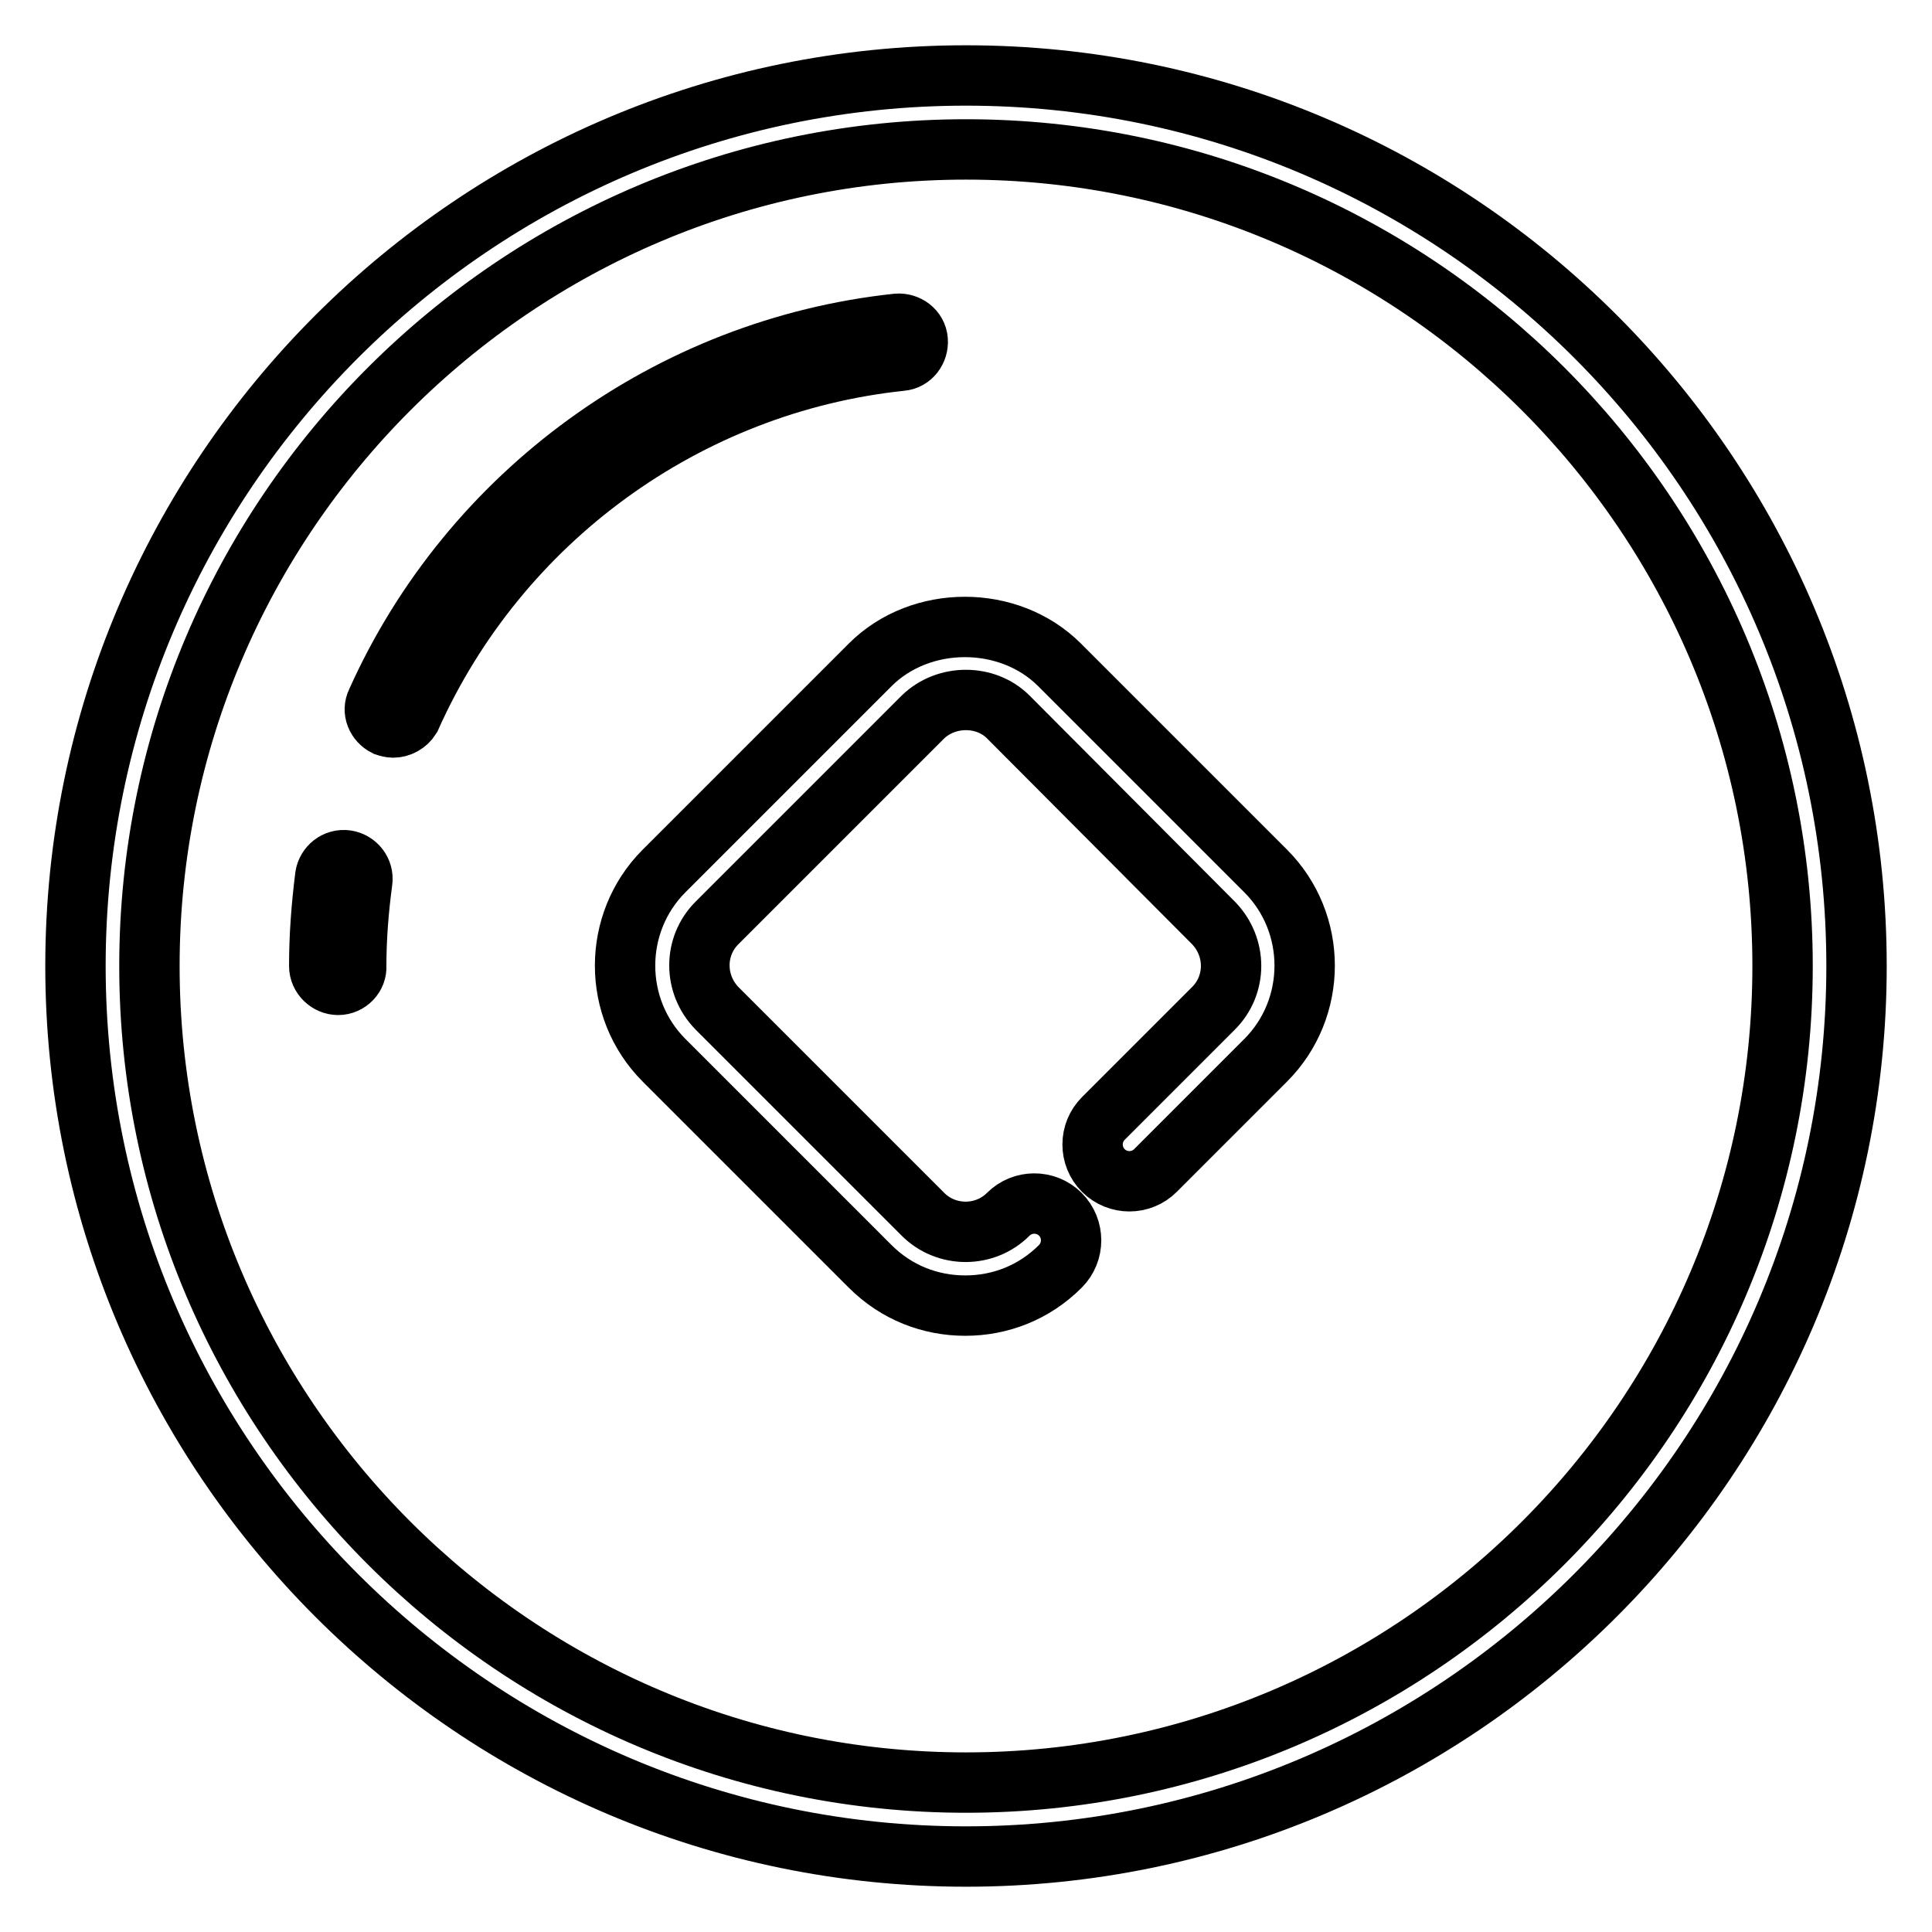<?xml version="1.0" encoding="utf-8"?>
<!-- Svg Vector Icons : http://www.onlinewebfonts.com/icon -->
<!DOCTYPE svg PUBLIC "-//W3C//DTD SVG 1.1//EN" "http://www.w3.org/Graphics/SVG/1.1/DTD/svg11.dtd">
<svg version="1.1" xmlns="http://www.w3.org/2000/svg" xmlns:xlink="http://www.w3.org/1999/xlink" x="0px" y="0px" viewBox="0 0 256 256" enable-background="new 0 0 256 256" xml:space="preserve">
<g> <path stroke-width="8" fill-opacity="0" stroke="#000000"  d="M127.9,173c-4.6,0-9.1-1.7-12.6-5.2l-27.3-27.3c-6.9-6.9-6.9-18.2,0-25.1l27.3-27.3 c6.7-6.7,18.4-6.7,25.1,0l27.3,27.3c6.9,6.9,6.9,18.2,0,25.1l-14.6,14.6c-1.9,1.9-5,1.9-6.9,0c-1.9-1.9-1.9-5,0-6.9l14.6-14.6 c3.1-3.1,3.1-8.1,0-11.3L133.6,95c-3-3-8.2-3-11.3,0L95,122.3c-3.1,3.1-3.1,8.1,0,11.3l27.3,27.3c3.1,3.1,8.2,3.1,11.3,0 c1.9-1.9,5-1.9,6.9,0c1.9,1.9,1.9,5,0,6.9C137,171.3,132.5,173,127.9,173z M44.8,130.5c-1.3,0-2.5-1.1-2.5-2.5 c0-4,0.3-7.9,0.8-11.9c0.2-1.3,1.4-2.3,2.8-2.1c1.3,0.2,2.3,1.4,2.1,2.8c-0.5,3.7-0.8,7.5-0.8,11.2 C47.3,129.3,46.2,130.5,44.8,130.5z M52.1,96.4c-0.3,0-0.7-0.1-1-0.2c-1.2-0.6-1.8-2-1.2-3.2c12.4-27.7,38.9-46.9,69-50.1 c1.3-0.1,2.6,0.8,2.7,2.2c0.1,1.3-0.8,2.6-2.2,2.7c-28.4,3-53.3,21.1-65,47.3C53.9,95.9,53,96.4,52.1,96.4z"/> <path stroke-width="8" fill-opacity="0" stroke="#000000"  d="M128,246c-65.1,0-118-53-118-118C10,63,62.9,10,128,10c65.1,0,118,52.9,118,118S193,246,128,246z M128,19.8 C68.4,19.8,19.8,68.4,19.8,128S68.4,236.2,128,236.2c59.6,0,108.2-48.5,108.2-108.2S187.6,19.8,128,19.8z"/></g>
</svg>